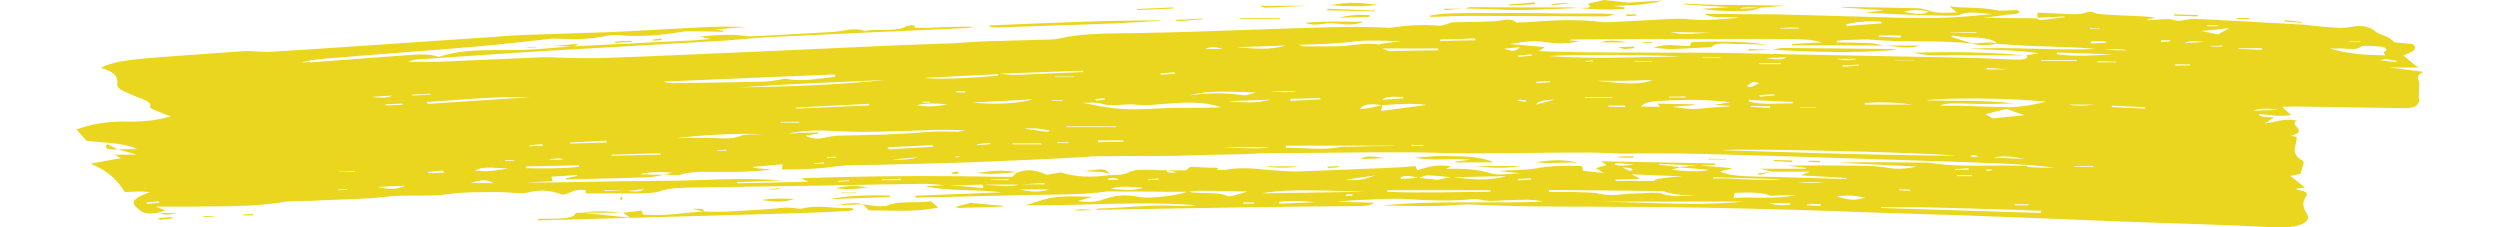<?xml version="1.0" encoding="UTF-8"?><svg xmlns="http://www.w3.org/2000/svg" id="Layer_2613a667a986b2" viewBox="0 0 88.59 8.58" aria-hidden="true" style="fill:url(#CerosGradient_id7d3d6491b);" width="88px" height="8px"><defs><linearGradient class="cerosgradient" data-cerosgradient="true" id="CerosGradient_id7d3d6491b" gradientUnits="userSpaceOnUse" x1="50%" y1="100%" x2="50%" y2="0%"><stop offset="0%" stop-color="#EAD61E"/><stop offset="100%" stop-color="#EAD61E"/></linearGradient><linearGradient/><style>.cls-1-613a667a986b2{fill:#003bff;stroke-width:0px;}</style></defs><g id="Layer_1-2613a667a986b2"><path class="cls-1-613a667a986b2" d="M1.55,5.64s.02,0,.03,0c0,0-.01,0-.02,0h-.01ZM88.59,2.71c-.41-.05-.76-.1-1.28-.16h1.08c-.21-.17-.37-.3-.56-.46.32-.11.61-.24.35-.43-.23-.02-.48-.04-.68-.06-.08-.07-.13-.13-.22-.18-.15-.08-.39-.14-.48-.22-.18-.17-.5-.27-.9-.19-.41.08-.74.02-1.1,0-.25-.02-.49-.06-.74-.08-1.22-.07-2.44-.13-3.67-.2-.18,0-.36-.02-.54-.01-.24,0-.41.13-.74.02-.14-.05-.57.01-.87.02-.03,0-.06-.02-.1-.03.13-.02.24-.04.35-.06-.29-.05-.56-.06-.83-.07-.46-.02-.93-.03-1.36-.08-.11-.01-.23-.12-.4-.06-.35.12-.71.07-1.09.05-.27-.01-.53-.02-.79-.03v.19c.34-.02.68-.03,1.02-.05,0,.01,0,.02,0,.03-.3.04-.61.08-.91.11-.03,0-.1-.05-.16-.07-.71,0-1.41-.01-2.02-.02.22-.03.53-.05.81-.1.23-.04.78-.02.5-.19-.31,0-.63.05-.81,0-.56-.12-1.18-.06-1.75-.14.1.08.18.15.28.23-.41.01-.76.05-1.04-.07,0,0,0,0,0,0-.14-.03-.28-.09-.43-.09-.96-.02-1.91-.04-2.87-.05,0,0,0,.01,0,.02.54.04,1.08.07,1.6.11-.24.03-.49.06-.74.08,1.01.07,2,.1,2.99.12.2,0,.48.01.58-.03.41-.16.83-.05,1.26-.03-.72.07-1.45.14-2.19.15-.89.01-1.79-.02-2.69-.05-1.1-.03-2.2-.06-3.3-.09-.15,0-.31,0-.46,0-.58,0-1.17-.01-1.75-.02-.14,0-.28,0-.49,0,.34.22.9.07,1.31.15-.71.06-1.37.13-2.07.04-.11-.01-.26,0-.38,0-.76.04-1.52.08-2.29.12-.15,0-.32.02-.45,0-.97-.12-1.92-.06-2.88.01-.12,0-.34.02-.36,0-.22-.19-.51-.05-.8-.04-.52.03-1.05.03-1.58.04-.16.04-.38.14-.52.13-.66-.06-1.25-.01-1.84.08-1.44-.08-2.89,0-4.31.04-1.77.06-3.52.13-5.3.16-.99.01-2.03,0-2.93.21-.15.04-.4.03-.6.04-.72.02-1.44.04-2.16.06-.38.01-.76.05-1.14.07-1.02.04-2.05.07-3.07.12-2.4.11-4.81.22-7.21.32-.92.04-1.84.08-2.76.11-.46.02-.92.01-1.38.01-.38,0-.76-.04-1.13-.03-1.31.05-2.6.12-3.91.17-.34.01-.7,0-1.19,0,.19-.05.23-.08.29-.08,1.64-.11,3.28-.23,4.93-.33,2.21-.13,4.42-.25,6.63-.38.61-.04,1.2-.11,1.81-.14,2.48-.12,4.96-.23,7.44-.34.09,0,.18-.03.27-.05-.59-.01-1.15.01-1.7.04-.18,0-.36,0-.53,0,.04-.17-.29-.07-.34-.05-.39.22-1.08.06-1.55.17-.41-.15-.75,0-1.14.03-.96.06-1.93.11-2.89.16-.15,0-.33.02-.46,0-.59-.09-1.15-.03-1.73.02.11.03.2.05.39.09-.26.02-.42.04-.58.05-.94.05-1.88.09-2.82.14-.6.03-1.21.06-1.81.09h0s0,0,0,0h.02s0,0,0,0h0c-.75.05-1.5.14-2.25.14-1.01,0-1.99-.03-2.81.26-.35-.13-.76-.1-1.16-.07-1.21.09-2.41.18-3.62.27-.14,0-.28,0-.41.01.25-.08.53-.11.82-.14,1.17-.1,2.35-.19,3.52-.28,1.03-.08,2.06-.16,3.08-.26.62-.06,1.22-.13,1.83-.2.12-.01.25-.03.37-.02.67.03,1.32.03,1.92-.11.12-.03.31-.03.45-.02.84.07,1.61,0,2.37-.13.1-.02.23-.02.35-.02.41,0,.82.01,1.22.02,0-.01,0-.03,0-.04-.1-.02-.19-.03-.31-.05.41-.03.79-.06,1.17-.09-.57-.02-1.13-.02-1.68.01-1.23.06-2.44.14-3.67.19-1.02.04-2.04.06-3.06.1-.56.02-1.11.08-1.67.11-1.47.1-2.94.2-4.4.3-1.18.08-2.37.16-3.56.23-.14,0-.3-.01-.45-.02-.15,0-.31-.02-.45-.01-1.24.09-2.48.17-3.7.27-.64.06-1.29.13-1.72.36.57.16.66.38.62.62-.01.07.04.14.13.2.11.07.29.13.43.2.28.14.77.23.68.45-.03.07.25.15.41.22.1.05.23.09.37.14-.5.15-1.01.21-1.61.2-.82-.02-1.44.11-1.95.3.14.15.25.28.38.42.6.09,1.4.06,1.91.32-.28,0-.49,0-.71.01.2.06.41.11.7.2h-.84c.1.06.17.09.24.13-.39.07-.77.14-1.15.21.78.32,1.04.69,1.3,1.07.2,0,.35-.02.5-.02.13,0,.26,0,.44.02-.72.28-.75.4-.36.7.17.13.39.13.68.08h-.01s.03,0,.03,0c0,0,0,0-.02,0,.09-.03.18-.06.27-.08-.09-.04-.16-.07-.37-.15.53,0,.88,0,1.23,0,1.25-.02,2.53.02,3.71-.19.13-.02.3-.01.46-.02.31,0,.62-.01.92-.03.79-.04,1.62-.04,2.35-.13.79-.1,1.58.01,2.37-.1.57-.09,1.27-.07,1.91-.08.37,0,.87.08,1.1.02.59-.16.96-.03,1.34.08.31-.07.39-.23.85-.17v.12c.68,0,1.32,0,1.96,0,.28,0,.64-.01.81-.07.38-.14.83-.14,1.28-.15,1.72-.03,3.45-.05,5.17-.08,1.18-.02,2.36-.05,3.54-.06.26,0,.52.03.77.05-.25.01-.49.03-.73.04.92.2,1.96.11,2.89.23l-3.26.13s.01.04.02.07c1.44-.03,2.89-.07,4.33-.1.97-.02,1.95,0,2.89-.13.11-.02.25,0,.37,0,.61,0,1.23,0,1.84.01.27,0,.54,0,.81,0-.34.14-1.41.27-1.77.2-.57-.12-.98-.06-1.39.09-.24.09-.54.12-.96.06.21-.06.36-.1.56-.16-1.38-.04-1.49-.02-2.3.25-.04.01-.1.03-.25.07,2.24.02,4.36-.17,6.48,0-.27.03-.54.04-.8.02-.99-.05-1.92.08-2.89.1-.05,0-.1.03-.15.05,1.82-.03,3.63-.06,5.45-.09,1.46-.02,2.92-.04,4.39-.05.29,0,.56,0,.69-.13-.48-.01-.94-.02-1.4-.03.22-.03.44-.05.66-.06.68-.02,1.35-.09,2.06-.04.78.05,1.58.08,2.37,0,.09,0,.22,0,.29.01.34.09.69.04,1.04.03.41,0,.84-.07,1.39.05-2.13.09-4.15-.06-6.09.15.97,0,1.94.06,2.9-.03.14-.01.29-.02.44-.01.71.02,1.43.06,2.14.07,1.34.01,2.68.01,4.02.02.9,0,1.79.01,2.69.03,1.11.02,2.21.05,3.31.08,1.07.03,2.14.07,3.22.11,1.43.05,2.86.08,4.28.14,1.69.06,3.38.13,5.07.2,1.86.07,3.74.11,5.59.21.99.05,1.43-.21,1.25-.5-.13-.21-.2-.4-.07-.61.05-.09.2-.25-.3-.3-.02,0-.02-.03-.02-.05.11-.02.23-.03.31-.04-.19-.16-.37-.3-.55-.44.17-.03.3-.06.38-.08.04-.14.09-.27.12-.39,0-.03,0-.08-.04-.11-.51-.28-.2-.58-.22-.89-.04-.01-.15-.03-.22-.05.73-.17-.13-.4.23-.57-.55-.1-.8.08-1.23.11.12-.07.24-.14.36-.22-.19-.04-.55.01-.57-.14.4.03.77.12,1.22.04-.12-.1-.22-.2-.35-.31.23,0,.39-.01.54-.01,1.28.02,2.57.04,3.85.06.55.01.66-.01.78-.21.03-.06,0-.12,0-.18,0-.16,0-.33.02-.49.02-.16-.2-.31.13-.47ZM68.98.45c.34-.12.65-.05.94-.03-.23.19-.55.08-.94.03ZM2.66,7.7s-.03-.04-.04-.06c.15-.01.31-.03.46-.04l.05.05c-.16.02-.31.03-.47.05ZM12.32,3.96c-.21,0-.43.01-.64.02l-.02-.04c.21-.01.42-.02.62-.03.01.02.02.04.03.06ZM9.87,7.19s-.01-.02-.02-.03l.31-.03.04.04c-.11,0-.23,0-.34.01ZM9.89,6.5v-.02c.2,0,.41-.01.61-.02v.03s-.61,0-.61,0ZM11.91,3.61c-.2.11-.49.08-.78.05.26-.02.52-.04.78-.05ZM11.36,7.06c.35-.02.69-.04,1.04-.05-.3.15-.65.15-1.04.05ZM77.45,1.9c-.33,0-.53,0-.89-.02q.49-.06.89.02ZM73.57,6c-.41-.02-.81-.03-1.22-.05.46-.1.83-.01,1.22.05ZM72.33,4.47c-.11-.07-.21-.13-.27-.16.24-.06.47-.12.8-.2.18.07.39.14.68.24-.49.05-.85.08-1.21.12ZM72.87,4.04c-.59,0-1.18-.03-1.77-.05-.25,0-.5,0-.78,0,.3-.1.3-.1,1.4-.07.47.01.95,0,1.43-.02-1.06-.12-2.16-.08-3.34-.11.7-.12,3.44-.08,4.54.05-.22.05-.44.1-.68.14-.26.04-.54.07-.8.07ZM71.79,5.9c-.1.02-.16.04-.21.03-.04,0-.07-.03-.08-.05,0,0,.08-.03.11-.03.06,0,.1.02.18.05ZM59.69,3.91s.04.07.07.12c-.23,0-.45,0-.71-.01.11-.13.33-.19.66-.21.85-.04,1.7-.08,2.7.05-.3.05-.45.08-.6.1.2.01.4.03.65.04-.07.01-.09.02-.12.02-.34.03-.7.04-1.03.08-.35.04-.63,0-1.06-.07.26-.02.37-.03.48-.04.12,0,.24,0,.38-.05-.46-.01-.92-.02-1.41-.03ZM55.8,3.76c-.22.06-.42.11-.7.19q.04-.17.7-.19ZM55.09,3.09c.17-.01.34-.02.51-.04l.03.06c-.17,0-.35.02-.52.03l-.02-.05ZM55.62,2.12c.46-.07,3.66-.06,4.94.01-1.64.02-3.26.11-4.94-.01ZM60.73,3.64l.02.04h-.64s0-.02,0-.03c.21,0,.42,0,.62-.01ZM59.48,2.34h-.66s0-.02,0-.02h.65v.02ZM57.26,2.31c-.09,0-.18.02-.27.03,0-.01-.02-.03-.03-.04.09,0,.18-.01.27-.02l.02.04ZM56.94,3.67h1.02s0,.02,0,.03h-1.02v-.03ZM57.82,3.99h.65s-.02.03-.03.05c-.21,0-.42,0-.62-.01,0-.01,0-.03,0-.04ZM57.37,3.05c.35,0,.7,0,1.04,0,.34,0,.68-.02,1.08-.03-.36.16-.85.17-2.12.03ZM61.38,2.16c.22,0,.45,0,.67-.01,0,.01,0,.02,0,.03h-.67s0-.01,0-.02ZM70.93,5.88c-2.95-.02-5.89-.12-8.82-.21.76-.08,7.87.09,8.82.21ZM63.12,3.83l.02-.06c.55.03,1.1.05,1.65.08,0,.02-.01.04-.02.05-.56,0-1.14.07-1.65-.07ZM63.94,4.01s-.02.04-.02.07c-.24-.02-.48-.03-.72-.05,0,0,0-.02,0-.03.24,0,.49,0,.73.01ZM63.51,3.59l.57-.03.03.04c-.19.02-.37.03-.56.05-.01-.02-.03-.04-.04-.06ZM63.78,2.19c.26,0,.53-.02.79-.03-.23.14-.52.07-.79.03ZM64.35,2.37l-.02.05h-.81v-.03c.27,0,.55,0,.83-.01ZM63.51,3.14c-.1.05-.19.1-.29.15,0,0-.17-.03-.17-.04.07-.05.15-.11.23-.16.08.01.16.03.23.04ZM65.05,4.06s0-.02,0-.02h.62s0,.02,0,.02h-.62ZM66.42,2.22h.78c-.3.1-.54.04-.78,0ZM67.26,2.44s.01.03.02.04l-.6.04s-.02-.04-.03-.06c.2,0,.4-.01.61-.02ZM69.33,3.95h-1.83s0-.04,0-.06c.62-.05,1.23-.02,1.83.06ZM68.65,2.27h.74s0,0,0,.01h-.74s0,0,0-.01ZM72.07,2.62l.06-.06c.21.02.42.03.77.06h-.83ZM74.16,2.3s0-.02,0-.03h1.35s0,.02,0,.03h-1.35ZM74.75,2.05l.02-.07c.7.02,1.39.05,2.09.07-.71.05-1.42.09-2.11,0ZM76.61,1.62c-.19,0-.38.01-.57.02,0-.03,0-.05,0-.08h.56s0,.04,0,.06ZM76.37,1.06s0,.01,0,.02c-.12,0-.23,0-.35.01,0-.01,0-.02-.01-.03h.35ZM72.48,1.64c-.31-.08-.62,0-.92,0-.25-.08-.5-.16-.8-.25,0,0,.04-.03.08-.05.53.12,1.4,0,1.65.3ZM71.73,1.22s-.01.02-.02.03c-.33,0-.66-.01-.99-.02,0,0,0,0,0-.01h1.02ZM68.13.81s.01.05.02.07c-.44.03-.88.07-1.32.1-.01-.02-.02-.04-.04-.06.41-.1.85-.14,1.34-.1ZM68.86,1.34s0,.05,0,.08c-.28-.01-.55-.02-.83-.04,0-.01,0-.03,0-.04h.83ZM64.65,1.04c.13,0,.25,0,.38.01,0,0-.02.02-.03.03h-.69s0-.01-.01-.02c.12,0,.23-.02.35-.02ZM61.72,1.24c-.52,0-1.05.11-1.55-.03.52,0,1.03.02,1.55.03ZM55.47,1.59c.38.06.8.07,1.25-.03-.16-.02-.27-.03-.38-.04.03,0,.07-.03.1-.03.9,0,1.8-.02,2.71-.02,1.57,0,3.14,0,4.7,0,.43,0,.87,0,1.29.02.25,0,.49.04.75.11l-1.13.06s0,.04,0,.05c1.15,0,2.31,0,3.46.01-.17-.03-.33-.08-.51-.09-.41-.02-.84-.02-1.26-.03,0-.02,0-.04-.01-.06.12-.01.24-.03.37-.03.33,0,.68-.04.98-.01,1.12.1,2.28.02,3.4.11.12,0,.24.03.37.04,0,0,0,0-.01,0,.31.07.62.07.93,0,0,0,0,0,0,0,.87.08,1.75.1,2.64.13.37.01.73.03,1.1.07-1.59.06-3.18-.09-4.78-.01.83.05,1.7.03,2.64.17-.25.04-.36.06-.47.07.1.14-.11.18-.46.17-.59-.02-1.17-.06-1.76-.07-2.83-.06-5.66-.1-8.48-.17-2.21-.05-4.42,0-6.63-.05-.33,0-.66-.02-1.09-.03.08-.05.13-.08.23-.15-.4-.04-.78-.07-1.31-.12.53-.09.89-.14,1.34-.07ZM54.43,2.14s-.02-.03-.03-.04c.17-.02.35-.03.52-.05.01.02.02.03.03.05-.17.02-.35.03-.52.05ZM54.73,3.79s-.02.03-.04.05c-.1-.01-.2-.02-.3-.04.01-.01.02-.03.03-.04.1,0,.2.02.3.03ZM54.48,1.78c-.11.16-.29.17-.59.06.17-.02.33-.04.59-.06ZM52.79,1.45s.02.04.03.07c-.45,0-.89.02-1.34.03v-.06c.43-.01.87-.02,1.31-.04ZM51.39,1.83s.01.05.02.07c-.62,0-1.24.02-1.86.03-.06,0-.12-.05-.24-.1h2.09ZM49.24,4.19c.02-.09.04-.16.05-.22.55-.04,1.1-.08,1.68-.01-.55.07-1.1.15-1.73.23ZM50.85,5.49s0,.02,0,.02h-.46s0-.03,0-.04c.15,0,.3,0,.46.01ZM49.73,5.5s0,0,0,.01c-.58,0-1.16.02-1.74.03-.08,0-.17-.01-.23,0-.7.15-1.41.03-2.11.04,0-.03,0-.05,0-.08h4.07ZM45.82,3.73c.37,0,.75-.02,1.12-.03,0,.02.01.03.02.05-.38.02-.76.04-1.14.06,0-.03,0-.05,0-.08ZM48.46,4.11c.1-.19.41-.2.81-.14-.11.03-.23.05-.34.08-.14.03-.29.06-.47.07ZM49.28,3.77c.18-.16.5-.11.78-.11.02.02.03.04.05.05-.28.02-.55.04-.83.06ZM48.35,1.56c.47-.06,1.07-.01,1.64-.01-.26.04-.49.07-.72.1-.04,0-.09.04-.11.03-.49-.08-.92.03-1.37.06-.48.02-.97.01-1.46.01-.04,0-.08-.02-.2-.06.81-.02,1.52-.04,2.23-.14ZM45.05,3.44h1.01c-.33.07-.67.03-1.01,0ZM43.46,3.82c.54-.02,1.08-.04,1.62-.06-.5.15-1.06.11-1.62.06ZM45.02,5.55q-.3.1-1.73,0h1.73ZM45.64,1.72c-.59.18-1.21.12-1.82.06.61-.02,1.22-.04,1.82-.06ZM43.26,1.85h-.66c.23-.1.39-.09.66,0ZM44.53,3.49c-.24.06-.38.12-.45.11-.69-.1-1.37-.1-2.08,0,.74-.2,1.54-.14,2.53-.11ZM41.45,2.74s.02.03.02.05c-.18.01-.36.02-.54.03,0-.02-.02-.04-.02-.06.18,0,.36-.02.54-.03ZM38.79,3.71l.04.04c-.11.02-.22.04-.33.05-.02-.02-.04-.04-.06-.06.12-.01.24-.02.35-.04ZM38.62,3.89c.28.11.56.09.9.06.14-.01.32-.02.45,0,.39.05.72,0,1.1-.03.7-.05,1.47-.11,2.14.13-.21,0-.41.02-.62.02-.56,0-1.13,0-1.68.02-1.33.07-1.64.06-2.93-.21.22,0,.53-.02.63.02ZM37.22,3.77v.04c-.13,0-.26,0-.39,0v-.03h.39ZM36.92,2.89h.71l.03.02h-.73s0-.02,0-.02ZM37.02,5.37c.14,0,.28,0,.42,0,0,0,0,.02,0,.03h-.42s0-.02,0-.03ZM37.36,4.8s0-.02.01-.03h1.87s0,.02,0,.03h-1.88ZM39.52,5.3s0,.03,0,.05c-.32,0-.64.01-.96.02,0-.02,0-.05-.01-.07h.97ZM37.99,2.68s0,.03.01.04c-.58.02-1.15.05-1.73.07-.28.01-.55.04-.83.04-.2,0-.41-.03-.61-.05l3.16-.11ZM33.82,3.87c.76-.04,1.52-.08,2.28-.12-.55.16-1.47.21-2.28.12ZM34.5,5.44c-.16.01-.32.03-.48.04,0-.01-.02-.03-.03-.04.16-.02.32-.03.48-.05.01.02.02.03.03.05ZM35.33,5.41h1.08s.01.03.02.04h-1.1s0-.03,0-.04ZM35.76,4.86c.5-.05.73.03.98.07-.03.02-.06.04-.08.05-.25-.03-.5-.07-.89-.12ZM34.8,2.79s-.02.06-.05.07c-.44.04-2,.17-2.75.08,1.02-.05,1.91-.1,2.8-.14ZM33.23,4.97c-.41,0-.84-.02-1.23.02-1.06.09-2.13.11-3.21.13-.19,0-.39.04-.56.08-.32.07-.53.02-.72-.08.17-.03.33-.05.49-.08-.01-.01-.03-.03-.04-.04-.37.01-.73.02-1.1.04.59-.13,1.24-.13,1.85-.09,1.11.06,2.19,0,3.28-.03.51-.02,1.01-.03,1.56,0-.11.02-.22.05-.33.06ZM33.37,5.91s-.08.02-.12.03c-.03,0-.07-.01-.1-.02.04,0,.07-.02.12-.02.03,0,.07.01.11.02ZM30.65,5.63s-.03-.05-.04-.07l1.7-.08s.02.04.03.06c-.56.03-1.13.07-1.69.1ZM31.75,5.94q-.4.12-.95.08c.28-.03.57-.05.95-.08ZM28.66,5.96c-.11,0-.22,0-.34,0,0,0,0-.02,0-.03.11,0,.22-.01.32-.02,0,.01.02.03.02.04ZM28.21,6.17c-.13,0-.26.01-.38.02v-.03c.11,0,.24-.02.37-.03,0,.01.01.03.02.04ZM27.28,4.6s0,.02,0,.03h-.7s0-.02,0-.03h.7ZM27.15,4.06c.92-.05,1.84-.09,2.76-.14,0,.02.01.04.02.06-.92.04-1.85.08-2.77.12,0-.01,0-.03-.01-.04ZM33.2,3.44c.12,0,.23,0,.35.01,0,.01,0,.03,0,.04h-.34s0-.03,0-.05ZM32.22,3.84v.03c-.09,0-.19,0-.29,0,0,0,0-.02,0-.03.1,0,.19,0,.29,0ZM32.88,3.94c-.44.08-.74.11-1.17.03.39-.09.7-.07,1.17-.03ZM30.52,3.02c-1.8.19-3.65.25-5.51.28,1.83-.13,3.67-.2,5.51-.28ZM23.75,5.2c-.33,0-.66.01-1.09.02.63-.11,2.45-.21,3.23-.15-.28.01-.68-.01-.8.05-.41.18-.88.08-1.33.08ZM24.53,5.69c-.11,0-.23,0-.34.01,0,0,0-.02-.01-.03.11,0,.22-.01.34-.02l.02.03ZM28.61,2.81s.02.06.03.09c-.63.06-1.23.2-1.89.07-.26.04-.5.1-.75.11-1.15.03-2.31.04-3.46.06-.12,0-.24,0-.38-.06,2.15-.09,4.3-.18,6.44-.27ZM22.02,5.78s.02.04.03.06c-.62.01-1.24.02-1.85.04,0-.01,0-.03,0-.04.61-.02,1.22-.04,1.83-.05ZM19.99,5.31s.01.05.02.07c-.46.01-.92.03-1.38.04,0-.01,0-.03-.01-.04l1.37-.07ZM18.07,5.98c.09,0,.18,0,.27.02v.03h-.47s-.02-.01-.03-.02c.08,0,.15-.02.23-.02ZM17.6,5.51c-.16,0-.32,0-.49.01,0-.01-.01-.02-.02-.04l.49-.04s0,.04.01.07ZM12.65,3.57c.23,0,.47-.02.7-.03v.03c-.22.01-.45.03-.68.04,0-.02-.01-.03-.02-.05ZM13.28,6.54s-.01-.03-.02-.05c.19-.02.38-.04.57-.05.02.03.03.05.05.08l-.6.02ZM14.89,6.91c.36-.14.6-.13.84,0h-.84ZM15.03,6.44c.38-.21.88-.06,1.3-.09-.39.07-.78.15-1.3.09ZM16.18,6.07s0-.02,0-.03c.11,0,.22,0,.33,0,.01,0,.02.02.02.03h-.36ZM13.27,3.92s-.04-.05-.06-.07c1.24-.07,2.45-.22,3.92-.18-1.4.09-2.63.17-3.86.25ZM16.96,6.28c.67-.01,1.33-.03,2-.04,0,.02,0,.04.01.06-.65.07-1.32.06-2,.05,0-.02,0-.04-.01-.06ZM19.93,7.22v-.05c.27.01.55.02.82.03-.27,0-.55,0-.82.01ZM20.81,7.21c.2-.02.4-.05.6-.07-.14.12-.37.09-.6.07ZM28.74,6.86s0-.02-.01-.03c.14,0,.28-.02.42-.02,0,.01.01.02.02.03-.14,0-.29.01-.43.02ZM30.41,6.8s0-.02,0-.03l.69-.02.02.05h-.7ZM32.86,6.99c.45,0,.89-.01,1.34-.02,0,.03.01.07.03.13-.5-.04-.93-.08-1.37-.12ZM34.26,6.97c.43,0,.87,0,1.3,0-.43.12-.87.02-1.3,0ZM34.53,6.77c.22,0,.43,0,.65-.01,0,.01,0,.03,0,.04-.22,0-.43,0-.64-.01,0,0,0-.01,0-.02ZM35.6,7.15h1.12c-.36.11-.67.11-1.12,0ZM35.66,6.96c.29-.02.58-.03.87-.05,0,.02.01.03.02.05-.3,0-.59,0-.89,0ZM38.91,6.75c.07-.01.13-.03.2-.03.07,0,.13.02.2.03,0,.01,0,.03,0,.04-.12,0-.24,0-.36,0,0-.01-.02-.02-.03-.03ZM39.04,7.13c.38-.16.81-.04,1.22-.05-.37.15-.79.08-1.22.05ZM40.47,6.8l-.02-.03.37-.03s.02.03.02.04c-.13,0-.25.01-.38.02ZM41.15,6.41c.12.03.25.06.39.1-.3.03-.42,0-.39-.1ZM43.72,7.38c-.08.02-.25.04-.26.03-.38-.19-1.03-.07-1.49-.17.14-.01.28-.04.41-.04.58,0,1.16.02,1.82.03-.19.06-.33.1-.48.14ZM44.44,7.69h-.39s0-.05,0-.05c.13,0,.26,0,.4,0v.04ZM45.41,7.69s-.01-.04-.02-.07c.44-.06.91-.03,1.38.01-.45.02-.91.04-1.36.06ZM48.1,7.39c-.07,0-.14,0-.21,0,.02-.02.04-.05.08-.06.06,0,.13,0,.21.01-.03.02-.04.05-.07.05ZM44.74,7.3c.65-.13,1.62-.15,3.85-.06-1.24.02-2.48.04-3.85.06ZM47.91,6.78c.45-.06.8-.11,1.14-.16-.31.08-.54.24-1.14.16ZM49.47,7.24s0-.04,0-.06h3.9s0,.04,0,.06c-1.3,0-2.6.06-3.9,0ZM49.98,6.69c.21-.09.45-.03.68.02l-.66.05s-.01-.05-.02-.08ZM50.69,6.71c.1-.03.2-.09.29-.09.31.01.61.04.91.07-.17.03-.34.06-.51.1-.23-.03-.46-.05-.69-.07ZM51.97,6.69c.63-.01,1.26-.03,2-.04-.5.15-1.12.16-2,.04ZM54.41,6.82v-.07c.16,0,.32-.01.48-.02,0,.02.02.03.03.05l-.51.03ZM55.58,7.24s0-.05,0-.07c1.37.01,2.74.03,4.11.04.08,0,.18,0,.22.01.37.15.88.15,1.38.17-.48-.03-.98.09-1.45-.08-.19-.07-.72-.01-1.1,0-.17,0-.35.02-.52.04-.24.02-.44.03-.7-.03-.27-.06-.63-.06-.96-.07-.33-.01-.66,0-.99,0ZM60.52,6.31s0,0,0,0c-.26-.03-.51-.06-.77-.09,0-.01,0-.02,0-.03.47.02.95.04,1.42.05-.22.02-.44.05-.67.07ZM61.68,6.41c-.49.1-.94.05-1.47,0,.14-.04.22-.07.31-.09.38.03.77.06,1.16.1ZM60.62,6.66q-1.06.06-1.06.17h-1.46s0-.03,0-.05c.28,0,.56-.02.93-.03-.13-.07-.22-.11-.33-.17.66.03,1.3.05,1.93.08ZM58.33,6.32c.14.01.26.01.33.03.06.01.06.05.09.08-.04,0-.09.01-.13.02-.08-.04-.16-.08-.29-.14ZM58.05,6.21l.07-.06c.18.02.35.03.67.06-.37.05-.57.06-.74,0ZM56.75,7.61h6.21c-2.07.2-4.14-.02-6.21,0ZM61.78,6.75s0-.04.01-.06c.86.03,1.72.05,2.59.08-.89.09-1.72-.07-2.6-.03ZM64.68,7.73c-.27.02-.55.04-.79-.07.27,0,.54.01.8.02,0,.02,0,.04-.01.06ZM62.54,7.47c.02-.07.04-.12.06-.19.5-.02,1.02-.03,1.34.11.36-.01.66-.02.96-.03-.75.18-1.57.06-2.36.11ZM65.82,7.77c-.16,0-.32-.01-.48-.02,0-.01-.02-.02-.02-.03.07,0,.14-.02.21-.02.11,0,.22,0,.32.01,0,.02-.02.04-.03.06ZM64.98,6.9q.49-.06.98,0h-.98ZM66.43,7.42c.41-.07.74-.03,1.09.04-.4.11-.51.11-1.09-.04ZM74.13,8.04c-2-.06-4.01-.13-6.01-.19,0,0,0-.02,0-.03.47,0,.95,0,1.42,0,1.2.03,2.4.06,3.6.1.35.01.69.03,1.03.04-.01.03-.02.05-.03.08ZM68.8,7.19s0-.02,0-.04c.14,0,.27,0,.41.01,0,.01,0,.03,0,.04-.14,0-.27-.01-.41-.02ZM70.92,6.42s0-.03-.01-.04c.17,0,.34-.02.51-.03,0,.02.01.04.02.05l-.52.02ZM71.54,6.6s0,.03,0,.05c-.18,0-.37,0-.55,0,0-.01,0-.03,0-.04h.55ZM72.05,6.41c.06,0,.13-.02.19-.02.02,0,.05.02.1.04-.08,0-.15.02-.21.02-.02,0-.05-.02-.07-.04ZM73.16,7.74v-.03h.52s0,.03,0,.04c-.17,0-.35,0-.52,0ZM73.64,6.27c-1.19-.07-2.42.07-3.59-.11-.11-.02-.25-.02-.38-.02-1.05-.01-2.11-.03-3.18,0,1,.05,1.99.1,2.99.15-.39.07-.69.12-1.15.04-.5-.09-1.15-.07-1.74-.08-.61-.01-1.22,0-1.97,0,.3.04.48.07.66.09,0,0,0,.02,0,.03h-1.74c.22.05.34.08.46.11h-.04s.04,0,.06,0h0s0,0,0,0h-.01s1.43,0,1.43,0c-.18.07-.26.1-.35.14.56.03,1.14.06,1.71.1v.04c-.78-.02-1.55-.05-2.33-.07-.43-.01-.87-.02-1.3-.03-.41-.01-.8-.05-1.14-.18.18-.05.33-.09.48-.13-.43-.04-.84-.07-1.24-.1.2-.01.4-.02.6-.03v-.05c-1.41-.03-2.81-.05-4.32-.08.09.06.14.09.21.14-.12.04-.25.07-.41.12.09.05.18.1.3.18-.28-.03-.52-.05-.78-.08-.01-.06-.03-.12-.05-.18-.62-.02-1.18-.02-1.75.09-.37.07-.89.05-1.37.1.21.02.42.04.79.08-.48.03-.84.09-1.12,0-.48-.15-1.03-.19-1.68-.16.09-.04.13-.06.19-.1-.51-.09-.86.02-1.27.15-.03-.07-.05-.11-.07-.16-.29.02-.57.05-.86.06-1.17.05-2.33.1-3.5.14-.37.01-.77-.02-1.14-.05-.55-.05-1.08-.12-1.64-.01-.09.02-.24,0-.37,0,.11-.06.07-.08-.13-.08-.13,0-.26,0-.38-.01-.15,0-.31-.03-.45-.02-.07,0-.11.07-.18.13h-.74s0,0,0,0c-.33,0-.67-.03-1-.02-.15,0-.33.05-.42.09-.18.1-.44.11-.72.11h.01s-.02-.01-.02-.01c0,0,0,0,0,.01-.65.09-1.25.09-1.84-.1-.14.02-.31.05-.54.09-.3-.13-.64-.27-1.13-.08h0s-.02,0-.03,0c0,0,.02,0,.02,0-.05.05-.11.1-.17.16-2.64-.05-5.27-.05-7.96.05.09.05.16.08.27.13-.92.02-1.8.04-2.68.06,0-.01-.01-.02-.02-.04.56-.02,1.11-.05,1.67-.07-1.61-.13-3.19.03-4.79.02-1.61,0-3.21.07-4.83.06.31-.02.63-.03,1-.05-.02-.05-.03-.1-.05-.17.31-.02.63-.04.95-.06.01.01.03.02.04.03-.15.03-.3.06-.45.09,0,.01.02.03.03.04.35,0,.69-.01,1.04-.02.68-.02,1.36-.03,2.03-.06.22,0,.42-.06.62-.09-.31,0-.62-.01-.93-.02q.47-.13,1.25-.06c-.15.03-.24.05-.34.07.22,0,.51.04.64,0,.51-.15,1.09-.09,1.64-.1.56,0,1.11,0,1.78-.09-.31-.03-.49-.04-.67-.06v-.04c.35-.03.7-.06,1.1-.1-.01.09-.02.13-.03.2.73,0,1.38-.02,2.05-.12.49-.07,1.09-.04,1.64-.06,1.13-.03,2.26-.05,3.38-.09.79-.03,1.58-.07,2.37-.1.64-.03,1.27-.06,1.91-.1.15,0,.3-.03.45-.03.79,0,1.58-.02,2.37-.01.94,0,1.86-.05,2.79-.06.53,0,1.07-.05,1.6-.05,1.69,0,3.37-.04,5.06-.03.77,0,1.54.04,2.31.04,1.21,0,2.41-.02,3.62-.03.61,0,1.21-.01,1.83.03.52.03,1.08-.01,1.61,0,.95,0,1.9.02,2.84.05,1.92.05,3.84.12,5.77.18,1.46.05,2.92.09,4.37.15.7.03,1.4.07,2.08.16-.35,0-.7,0-1.04-.03ZM75.42,6.3s0-.02,0-.03h.71s0,.02,0,.03h-.71ZM75.22,3.95h.95q-.6.08-.95,0ZM76.29,2.31c.24,0,.48.01.72.02,0,0,0,.02,0,.02h-.72v-.04ZM78.08,4.1l-1.26-.06s.01-.03.02-.05l1.26.06s0,.04-.01.05ZM78.69,1.58s0-.04,0-.06h.33l.02.04-.33.03ZM80.84.95s0,.03,0,.04h-.42v-.04s.42,0,.42,0ZM79.22,2.48s0-.04-.01-.05h.57v.04c-.18,0-.37,0-.55.01ZM79.58,1.63c.2-.14.5-.05.76-.05-.25.02-.51.03-.76.05ZM80.99,1.76c-.14,0-.28,0-.42-.01,0,0,0-.01,0-.02.14,0,.28,0,.43-.01v.04ZM80.84,1.3c-.18-.04-.34-.07-.63-.13.39-.04.64-.06,1.06-.11-.21.11-.3.17-.43.24ZM81.6,1.82h.9s-.02.04-.02.06c-.29-.01-.59-.02-.88-.04,0,0,0-.02,0-.02ZM82.15,4.18q.42-.14.94-.03c-.37.01-.59.02-.94.03ZM86.22,1.56s0,.01,0,.02h-.43v-.02s.43,0,.43,0ZM85.63,1.84c.24,0,.49.05.62-.09.02-.03.51-.02.74.01.14.02.32.11.12.2-.04.02.02.07.04.13-.74-.01-1.45-.06-2.08-.26.19,0,.37,0,.56,0ZM87.17,2.23c.15.02.29.05.43.07-.02.01-.03.03-.05.04-.17-.02-.35-.03-.59-.06.12-.03.18-.06.21-.06ZM38.45,7.93s0,0,.01,0c0,0-.02,0-.03,0h.01ZM29.17,7.85c-.58.03-1.19-.13-1.76.02-.05.01-.17.02-.22,0-.44-.08-.84.02-1.26.04-.75.03-1.49.12-2.26.07h0s.01,0,.01,0c0,0,0,0-.01,0,0,0,0,0,0,0-.75.05-1.46.19-2.29.12-.02-.06-.03-.11-.05-.15-.24.03-.48.06-.71.08.07.04.13.09.28.19-.71-.07-1.27-.13-1.83-.19,0,0,.01,0,.02,0h-.05,0c-.07.01-.21.01-.21.02-.05.19-.46.19-.83.21-.19,0-.39,0-.58,0v.06c3.35-.09,6.69-.18,10.03-.28.53-.02,1.06-.04,1.6-.07.07,0,.15-.01.21-.03.04,0,.05-.03.08-.05-.05-.02-.11-.05-.16-.05ZM30.54,7.78s-.24.01-.36,0c-.17-.02-.33-.04-.5-.07h0s0,0,0,0c0,0,0,0,0,0,0,0,0,0,0,0,0,0,0,0,0,0,.08.08.15.16.22.23.9,0,1.81.08,2.63-.11-.08-.07-.17-.14-.28-.23-.56.08-1.24-.04-1.7.18ZM52.7.6c1.66,0,3.33.02,4.99.02.13,0,.26-.05.39-.07-.33-.05-.61-.04-.88-.04-.33,0-.67,0-1,0-.46,0-.91-.02-1.37-.02-.51,0-1.02,0-1.53,0-.51,0-1.02,0-1.52.02-.24,0-.47.05-.7.08l.03.05c.53-.02,1.06-.04,1.59-.04ZM40.94.77c-1.07,0-2.14.02-3.2.06-1.09.04-2.18.08-3.27.13,0,.02-.01.03-.02.05.1.01.2.03.29.03,2.07-.09,4.16-.11,6.2-.26ZM58.42.34s.01-.04.02-.06c-.14-.02-.29-.04-.43-.06q1.32-.02,1.85-.2c-.38.02-.75.05-1.27.08-.22-.02-.6-.07-.93-.1-.24.06-.42.1-.61.14.13.15.13.15-.31.16.55.07,1.11.07,1.66.04ZM61.39.34c.42.06.82.08,1.22.08.35,0,.73,0,.94-.13.31-.02.61-.05.92-.07-.64-.03-1.28-.02-1.91-.03-.62,0-1.23-.03-1.85-.05,0,.01,0,.02,0,.03.5.03,1,.06,1.68.1-.45.03-.72.04-.99.06ZM63.52.3c-.25.01-.5.02-.75.03.25-.1.5-.05.75-.03ZM52.4.32h-.02s.01,0,.01,0c0,0,0,0,.01,0ZM56.69.31c-.09-.01-.18-.03-.27-.03-1.26,0-2.52,0-3.78-.01-.08,0-.15.03-.23.05.42.01.85.02,1.27.04,1.02.05,2.02-.02,3.02-.06ZM56.72.31s.03,0,.05,0c-.01,0-.02,0-.03,0-.01,0-.02,0-.04,0,0,0,.02,0,.02,0h0ZM33.75,7.66c-.12.03-.35.09-.58.15.04.01.08.03.12.04.56-.02,1.12-.03,1.68-.05,0,0,0-.02,0-.03-.36-.03-.73-.06-1.21-.11ZM46.38.86c.41.16.76-.02,1.11.02.32.03.71.11,1.09-.06-.78,0-1.45-.03-2.2.04ZM30.7,7.44s0-.04-.01-.06c-.9-.02-1.66.01-2.25.14.87-.03,1.57-.06,2.26-.08ZM49.11.18c-.58-.07-1.09-.13-1.78.02.69.04,1.2.06,1.78-.02ZM28.65,7.1q.41.08,1.21-.02c-.43-.08-.68-.08-1.21.02ZM27.1,7.51c-.4-.01-.8-.04-1.23.04.48.09.88.08,1.23-.04ZM44.87.29c.5-.02,1-.04,1.58-.07h-1.79c.11.04.17.07.22.07ZM45.44.71s-.02-.02-.02-.03h-1.52v.03h1.55ZM48.79.57q-.62-.04-1.15.1c.39-.01.77-.02,1.16-.03,0-.02,0-.04,0-.06ZM49.02.4c-.6-.02-1.19-.05-1.79-.07-.01.02-.03.04-.04.06.61.01,1.22.03,1.83.04,0,0,0-.02,0-.03ZM41.41.33s-.01-.03-.02-.05c-.46.02-.91.04-1.37.06,0,.01.01.03.02.04.46-.02.91-.04,1.37-.06ZM80.1.57l-.92-.03s0,.03-.01.05c.3.01.59.02.89.03.01-.02.03-.04.04-.06ZM28.58,7.76c.37-.02.73-.04,1.1-.05-.39-.11-.73.02-1.1.05ZM55.07.16s-.02-.04-.03-.07c-.32.03-.65.05-.97.08,0,.01,0,.02.01.04.33-.02.66-.03.99-.05ZM42.51.74l-.02-.04c-.33.02-.65.04-.98.05,0,.02.01.03.02.05.32-.02.65-.04.97-.07ZM1.54,5.64c-.13-.07-.26-.13-.39-.2-.13.16.02.22.39.2ZM1.55,5.64h.01s-.01,0-.02,0c0,0,0,0,0,0ZM20.6,8.03h.01s0,0,0,0c-.02,0-.03,0-.05,0,.02,0,.03,0,.05,0h0ZM19.08,8.03h1.47c-.49-.06-.98-.08-1.47,0ZM18.91,1.68s-.02-.01-.04-.02c-.24.02-.49.04-.91.08.37,0,.57.01.77.02.05-.02.09-.04.14-.05.02,0,.04-.01.04-.02ZM37.65,7.95c.25,0,.5-.02.75-.02-.25-.01-.49-.08-.75.02ZM38.45,7.93h-.01s-.02,0-.04,0c.02,0,.03,0,.05,0ZM3.8,8.04h-.69c.25.08.27.08.69,0ZM55.59.21c.29-.03.48-.05.79-.09q-.51-.03-.79.09ZM3.07,8.24s.05.04.07.06l.49-.06s-.03-.03-.05-.05c-.17.02-.34.03-.51.05ZM28.86,7.29h.57s0-.01,0-.02h-.57s0,.01,0,.02ZM26.06,7.15q.35.02.55-.05c-.23.02-.39.03-.55.05ZM20.35,1.62l.61-.04s-.01-.02-.02-.04c-.21,0-.41.02-.62.03,0,.02.01.03.02.05ZM84.01.83c-.21-.02-.41-.05-.62-.07l-.06.05c.22.02.44.03.66.05,0-.01.01-.02.02-.03ZM58.88.58s0-.03,0-.04c-.13,0-.25,0-.38,0,0,.02,0,.05.01.07.12,0,.24-.01.36-.02ZM82,.68h-.46s0,.02,0,.03c.16,0,.32.01.48.02v-.05ZM52.38.32s-.03,0-.05,0h.06-.01ZM52.33.33c-.24,0-.47,0-.71,0,0,.02.01.03.02.05.23-.02.46-.03.69-.05ZM23.22,7.88c.16.04.3.07.44.1.07-.15-.25-.08-.44-.1ZM20.61,7.44h-.08s0,.11,0,.11c.02,0,.04,0,.06,0,0-.04.01-.07.02-.11ZM21.78,1.53c.11,0,.22-.01.33-.02-.02-.02-.04-.04-.06-.06-.1.02-.2.03-.31.05l.03.03ZM17.02,1.81c.11,0,.22,0,.33,0,0,0,0-.01,0-.02h-.34s0,.02.01.03ZM4.77,8.16s.02.02.03.03c.13,0,.25,0,.38-.01,0,0,0-.01,0-.02h-.4ZM6.28,8.1s0,.02,0,.03h.4s-.02-.03-.02-.05c-.13,0-.26.01-.39.02ZM34,6.53c.5.07.98.01,1.47-.03-.5-.1-.98-.05-1.47.03ZM51.53,5.89c-.28,0-.56.03-1.01.06.75.15,1.38,0,2.11.08-.3.03-.45.05-.59.07,0,0,0,.02.01.03h1.44c-.52-.25-1.26-.23-1.96-.24ZM55.08,6.12c.48.07.95,0,1.59.02-.65-.16-1.12-.07-1.59-.02ZM46.14,6.28h-1.32q.78.1,1.32,0ZM54.52,6.27h-1.69c.52.07,1.04.1,1.69,0ZM48.47,6c.31,0,.62-.02.93-.03-.32-.03-.65-.14-.93.03ZM38.04,6.46c.36.03.75,0,.96.12-.16-.22-.19-.22-.96-.12ZM64.06,6.08l.7.04s.01-.04.02-.06c-.24,0-.47-.02-.71-.02,0,.01,0,.03-.01.04ZM58.22,5.92s0,.02,0,.03h.55s0-.03,0-.05c-.18,0-.36,0-.54.01ZM61.61,6.02h.65s0-.02,0-.02c-.22,0-.43,0-.65-.01v.03ZM65.37,6.11c.15,0,.29.02.44.02,0-.02,0-.04,0-.06h-.43s0,.03,0,.04ZM47.21,6.29s.02.03.03.05c.14,0,.28-.02.41-.03,0-.01-.01-.03-.02-.04-.14,0-.28.02-.42.02ZM33,6.52s.09.05.11.05c.08,0,.16-.02.21-.04.01,0-.06-.04-.09-.06-.12.03-.18.04-.23.06ZM63.54,6.6c.14-.04.27-.07.4-.11-.16.02-.32.04-.49.06.03.02.05.03.08.05ZM68.73,1.89c-.09-.02-.13-.04-.18-.04-1.38-.01-2.76-.03-4.14-.04-.13,0-.26.05-.39.07,1.55.08,3.1.14,4.7,0ZM64.02,1.88s0,0,0,0c0,0-.01,0-.02,0-.01,0-.02,0-.03,0,.02,0,.03,0,.05,0h0ZM61.7,1.79c.18-.23.68-.12,1.07-.13.34,0,.68.02,1.02.03-.48-.11-1.67-.14-2.83-.1-.02.05-.04.1-.06.14-.43.02-.87-.11-1.37.07.32.03.52.06.72.05.48-.01.97-.05,1.45-.07ZM69.32,1.98c.34.09.7.12,1.12.11.52-.02,1.05,0,1.58,0,.51,0,1.02,0,1.53,0-1.39-.13-2.8-.14-4.23-.1ZM73.55,2.08s.04,0,.06,0h0s0,0,.01,0c0,0,0,0,0,0h-.07ZM69.58,1.72h-1.29c.43.03.84.15,1.29,0ZM68.29,1.72s-.02,0-.03,0c0,0,0,0,0,0,0,0-.02,0-.02,0,0,0,0,0,.01,0h.05ZM57.53,1.6h1c-.33-.06-.67-.11-1,0ZM63.12,1.91c.28-.01.57-.02.85-.03-.28-.01-.57-.02-.85-.03,0,.02,0,.04,0,.06ZM58.44,1.85c.12,0,.23-.02.34-.03.02,0,.02-.03.03-.06-.18,0-.35.01-.62.02.15.04.2.07.25.07ZM59.48,1.62v-.04c-.12,0-.24,0-.36,0,0,.01,0,.02,0,.03h.36Z" style="fill:url(#CerosGradient_id7d3d6491b);"/></g></svg>